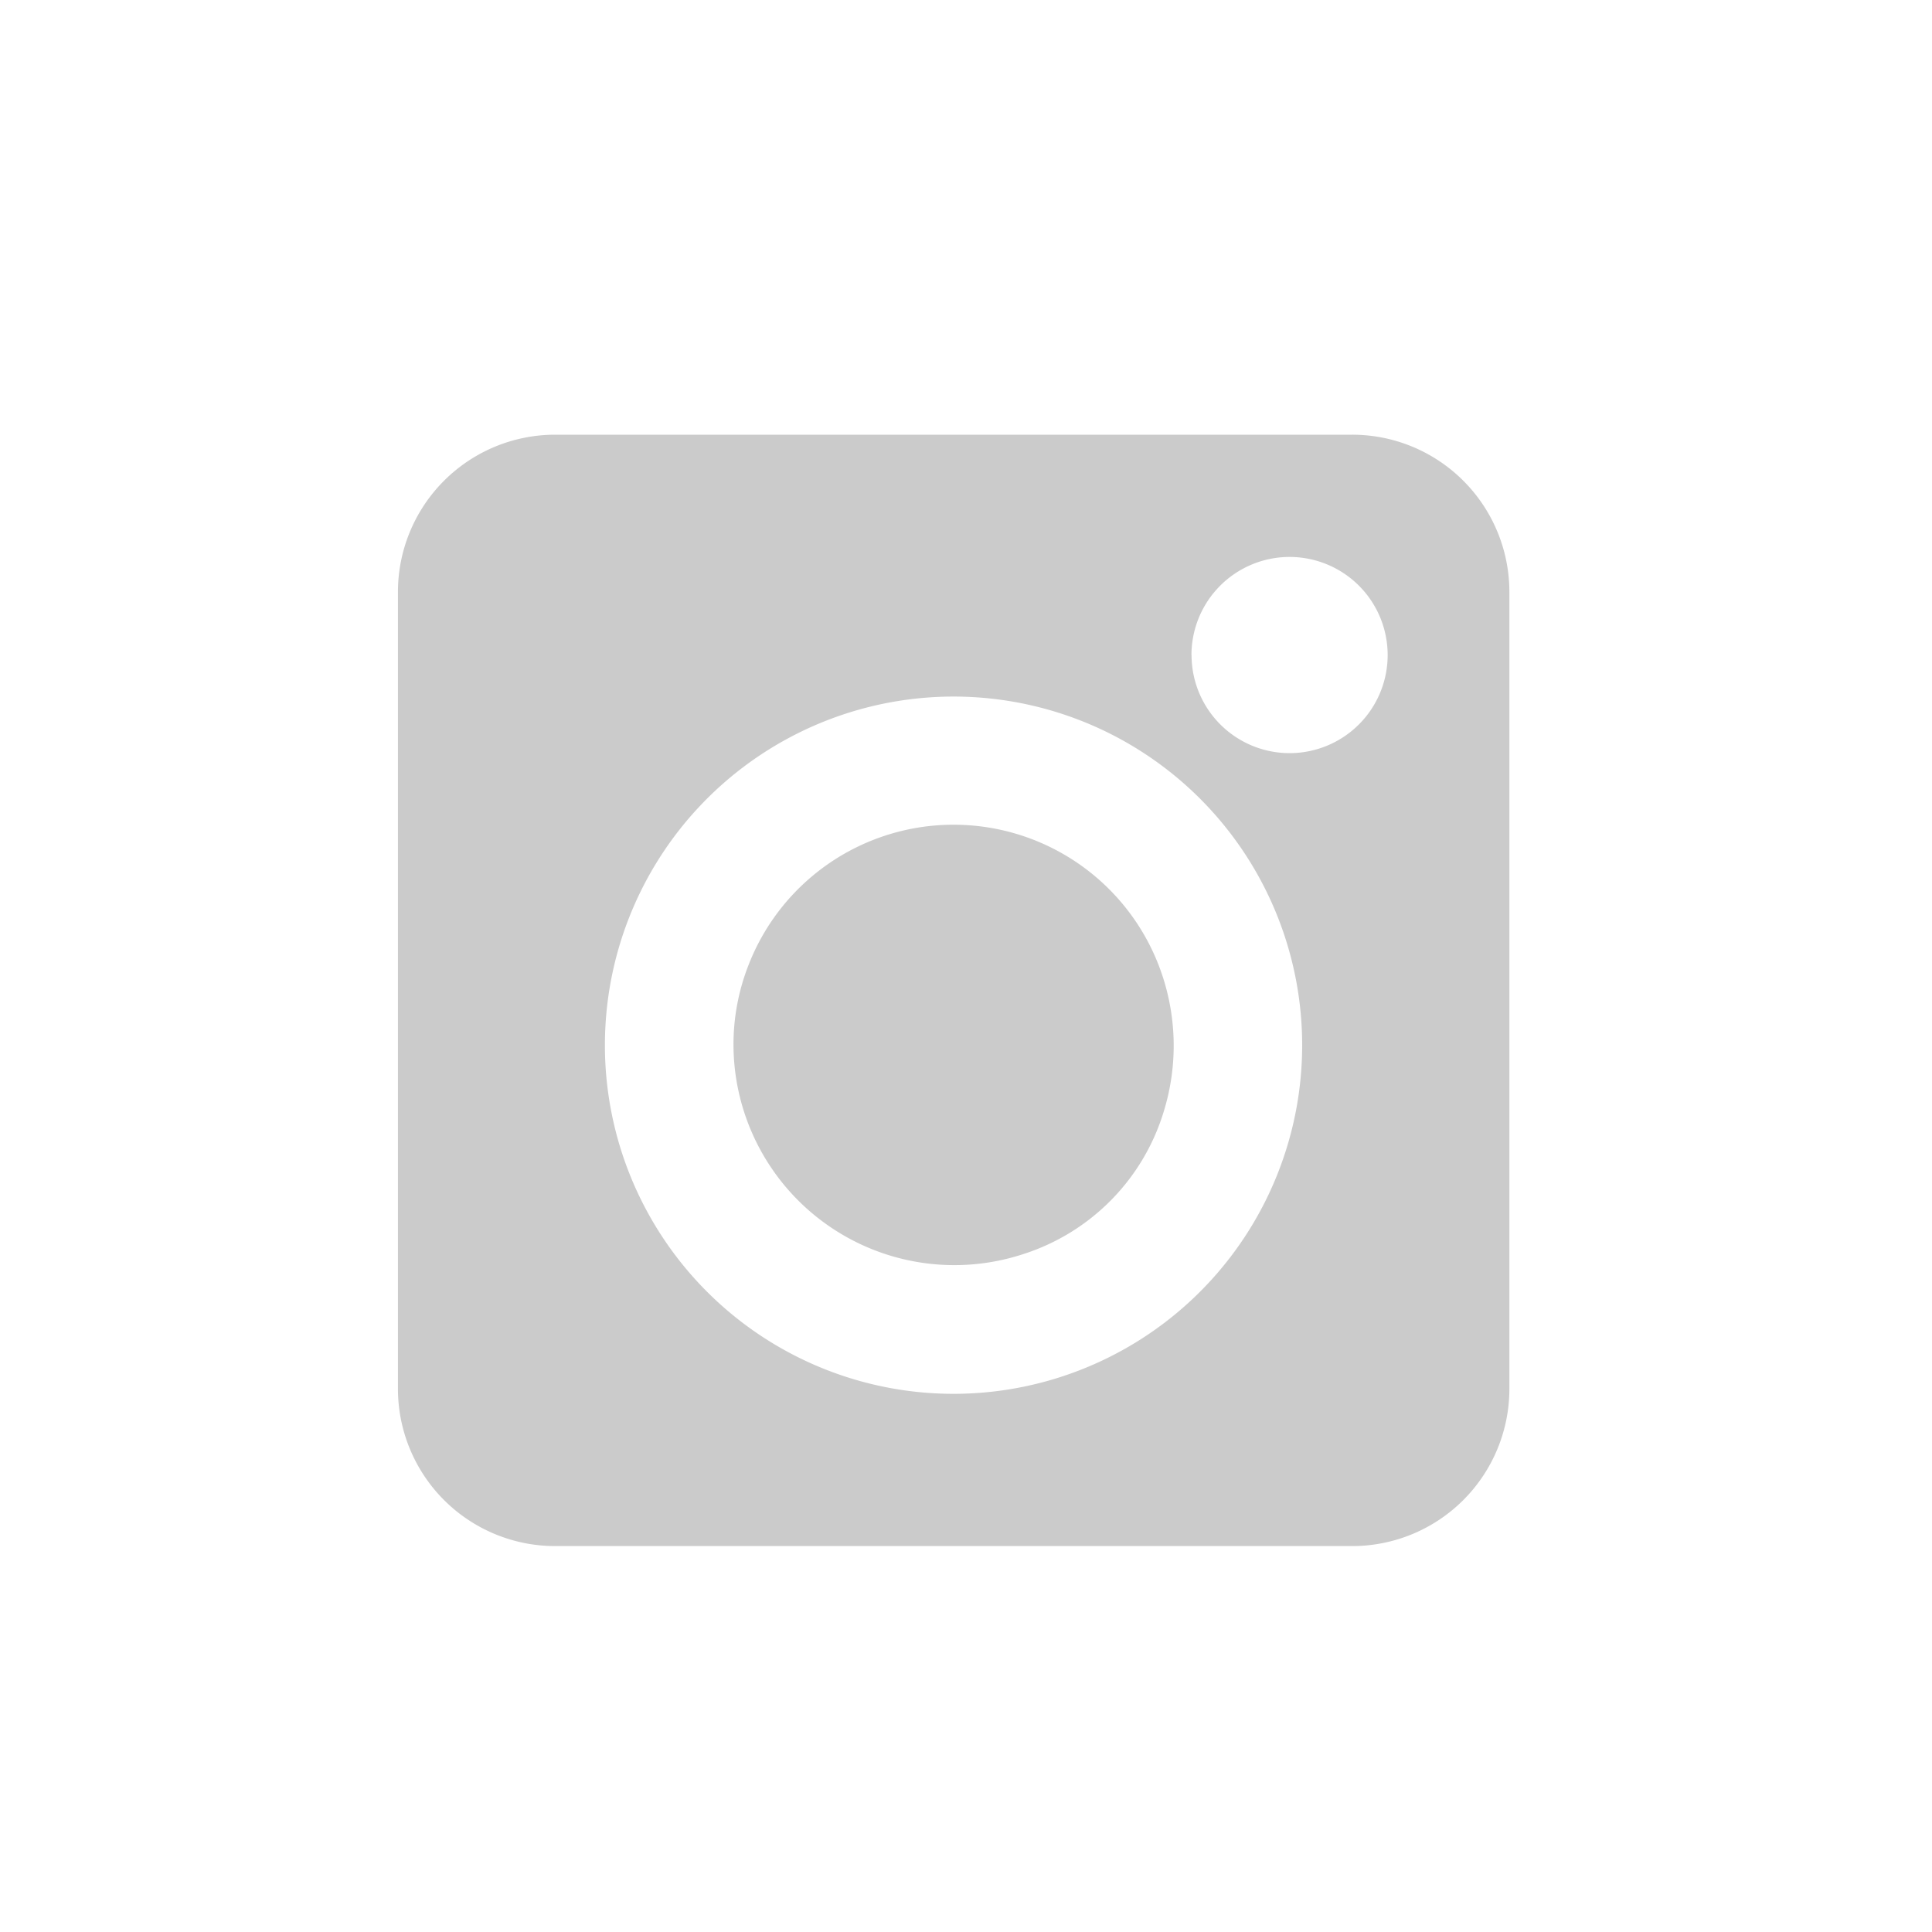 <svg xmlns="http://www.w3.org/2000/svg" xmlns:xlink="http://www.w3.org/1999/xlink" width="40" height="40" viewBox="0 0 40 40">
  <defs>
    <clipPath id="clip-path">
      <rect id="Rectangle_410" data-name="Rectangle 410" width="23.01" height="23.01" fill="#cbcbcb"/>
    </clipPath>
  </defs>
  <g id="social-ig-gray" transform="translate(-1664 -16)">
    <rect id="Rectangle_260" data-name="Rectangle 260" width="40" height="40" transform="translate(1664 16)" fill="none"/>
    <g id="Group_735" data-name="Group 735" transform="translate(1672.239 25)">
      <g id="Group_737" data-name="Group 737" transform="translate(0 0)" clip-path="url(#clip-path)">
        <path id="Path_653" data-name="Path 653" d="M19.754,0H3.256A3.256,3.256,0,0,0,0,3.256v16.5A3.256,3.256,0,0,0,3.256,23.01h16.5a3.255,3.255,0,0,0,3.255-3.255V3.256A3.255,3.255,0,0,0,19.754,0M16.429,4.562a2.031,2.031,0,1,1,2.033,2.031h0a2.031,2.031,0,0,1-2.031-2.03ZM4.785,10a7.218,7.218,0,1,1-.5,2.631A7.22,7.22,0,0,1,4.785,10m2.477.971a4.554,4.554,0,0,1,8.483,0,4.616,4.616,0,0,1,.107,3.052,4.457,4.457,0,0,1-2.891,2.937,4.573,4.573,0,0,1-6.014-4.329,4.5,4.5,0,0,1,.315-1.66" transform="translate(0 0)" fill="#cbcbcb" fill-rule="evenodd"/>
      </g>
    </g>
  </g>
</svg>
